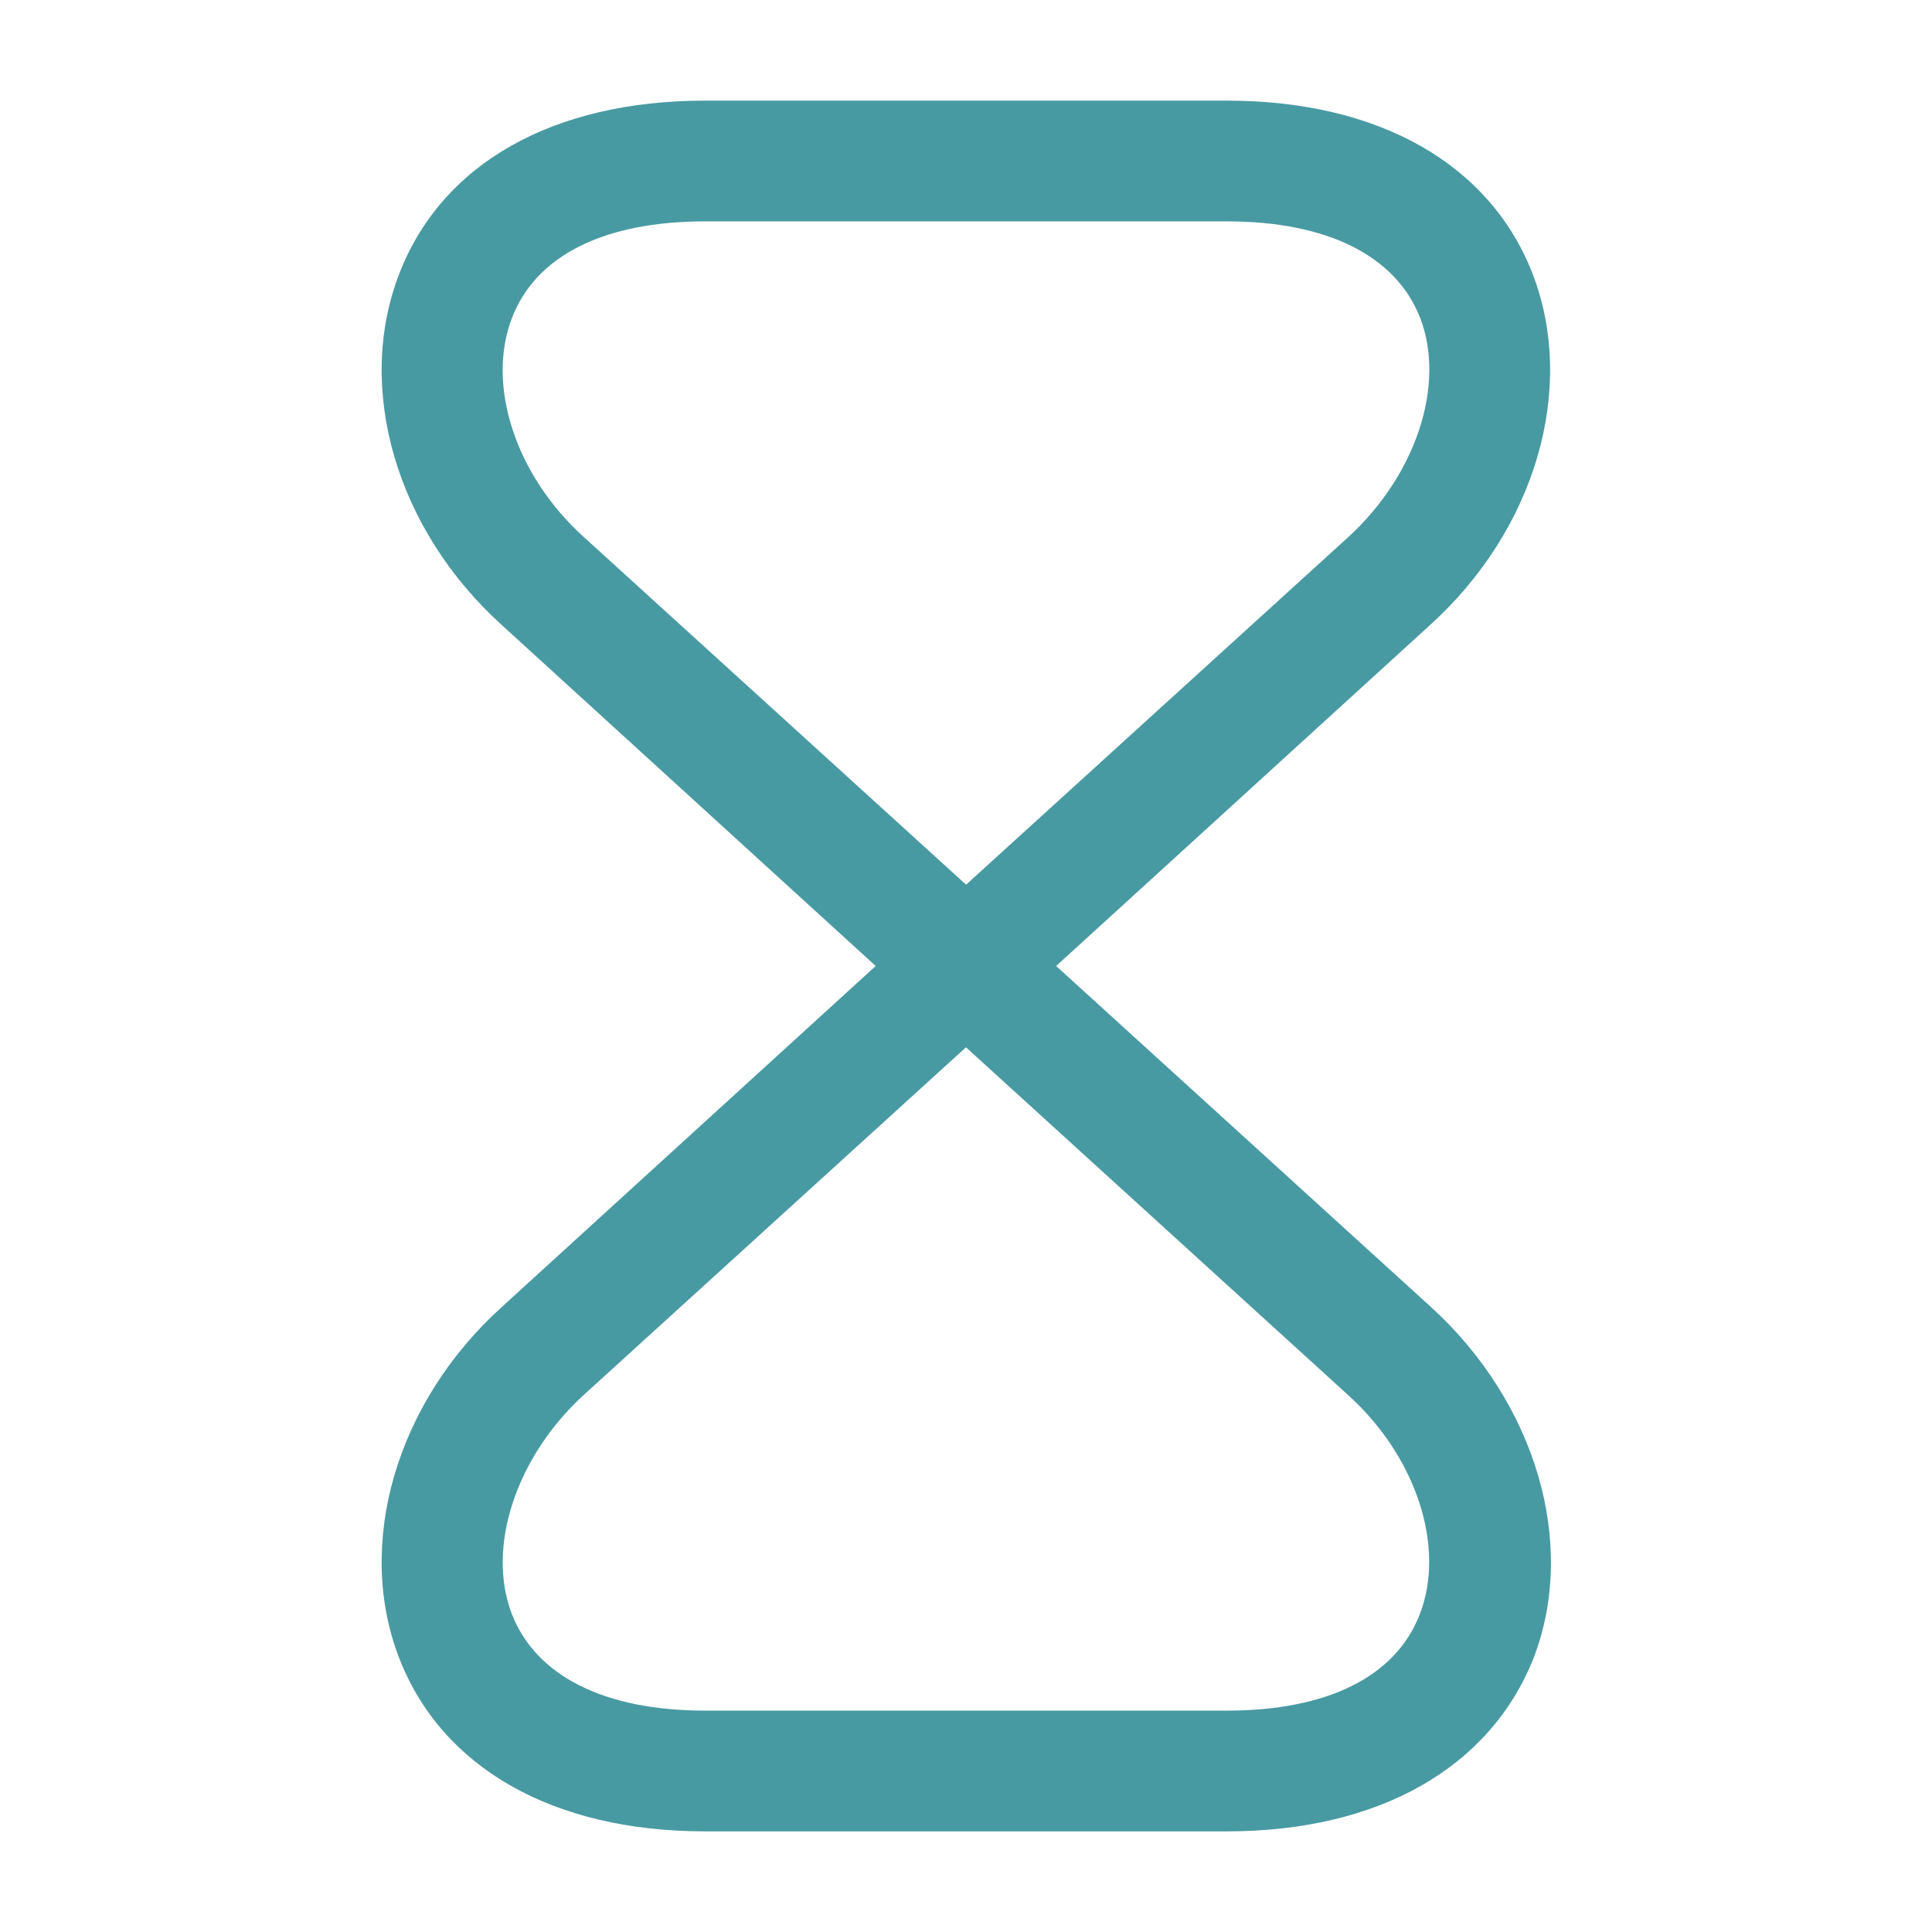 <svg xmlns="http://www.w3.org/2000/svg" id="vuesax_outline_timer" data-name="vuesax/outline/timer" width="70" height="70" viewBox="0 0 70 70"><g id="timer"><path id="Vector" d="M30.621,62.708h-18.9c-5.513,0-9.538-2.3-11.083-6.271C-.967,52.3.521,47.162,4.371,43.692L17.9,31.354,4.371,19.017C.521,15.546-.967,10.413.638,6.271,2.183,2.275,6.208,0,11.721,0h18.9C36.133,0,40.158,2.3,41.7,6.271c1.6,4.142.117,9.275-3.733,12.746L24.438,31.354,38,43.692c3.821,3.471,5.337,8.6,3.733,12.746C40.158,60.4,36.133,62.708,30.621,62.708ZM21.171,34.3,7.317,46.9c-2.45,2.246-3.529,5.513-2.6,7.933.875,2.246,3.354,3.5,7,3.5h18.9c3.646,0,6.125-1.225,7-3.5.933-2.421-.117-5.687-2.6-7.933ZM11.721,4.375c-3.646,0-6.125,1.225-7,3.5-.933,2.421.117,5.688,2.6,7.933l13.854,12.6,13.854-12.6c2.45-2.246,3.529-5.512,2.6-7.933-.875-2.246-3.354-3.5-7-3.5Z" transform="translate(13.828 3.646)" fill="#489aa2"></path><path id="Vector-2" data-name="Vector" d="M0,0H70V70H0Z" fill="none"></path></g></svg>